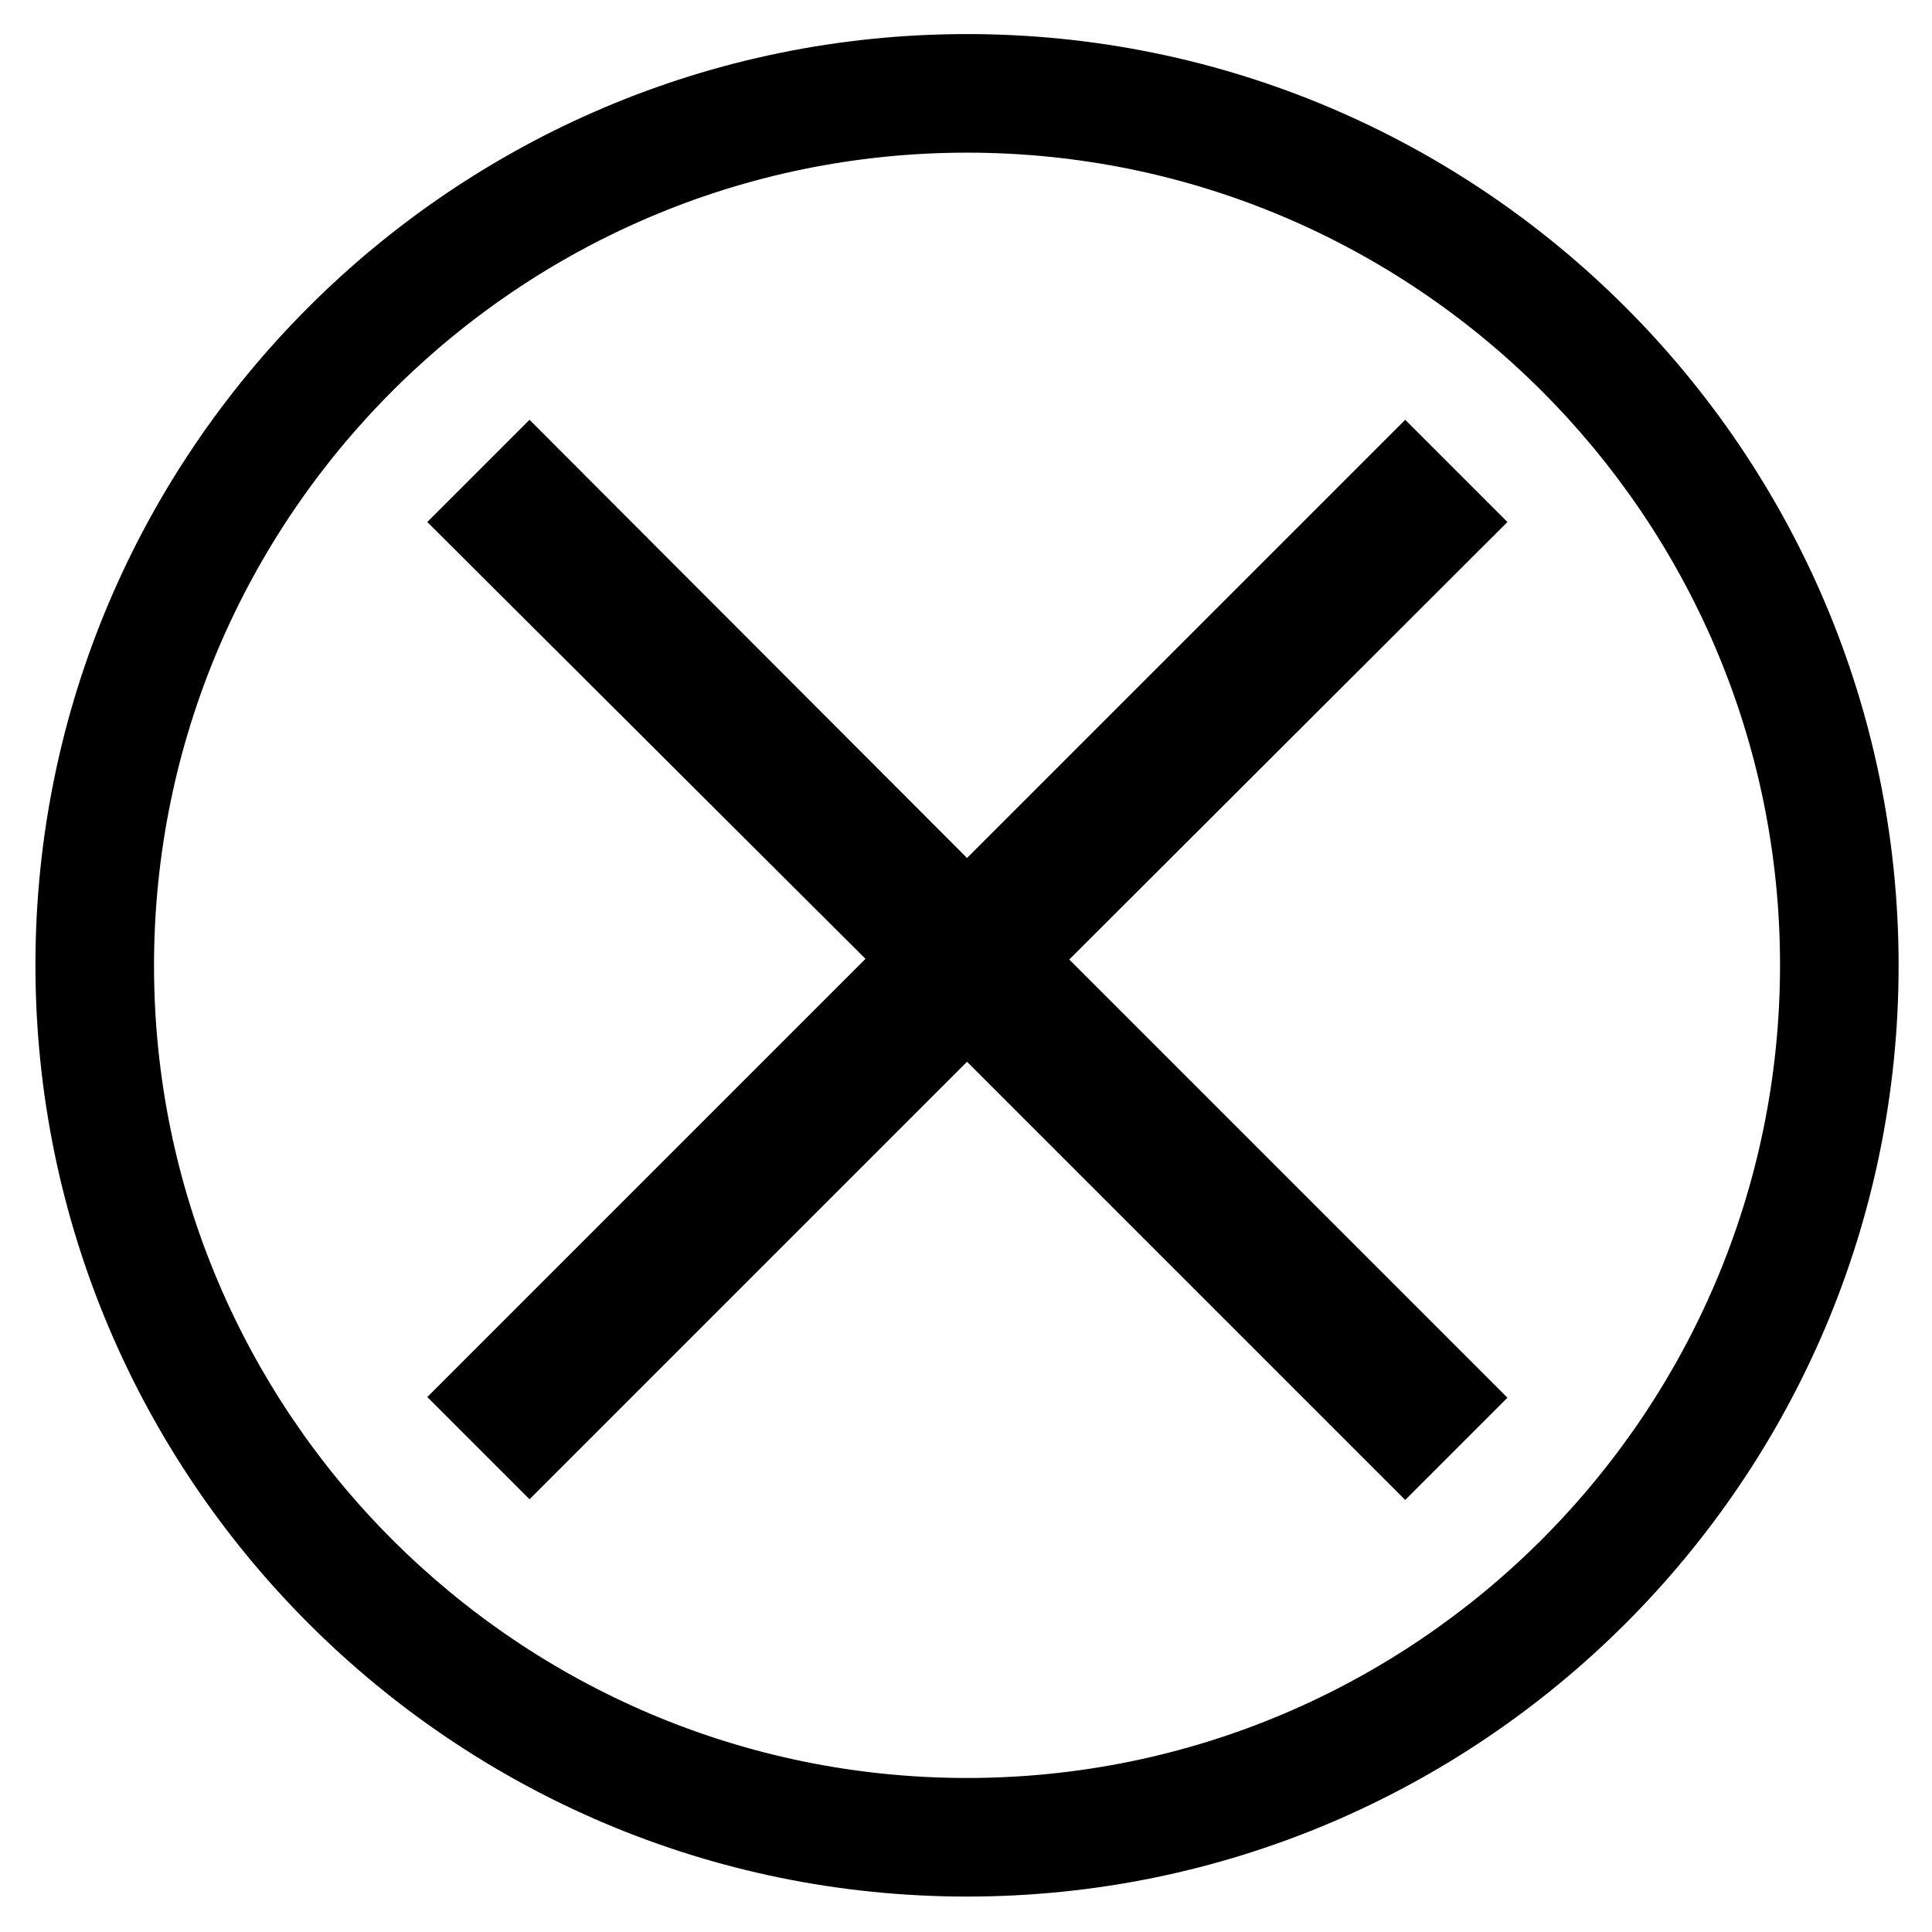 <?xml version="1.0" encoding="utf-8"?>
<!-- Generator: Adobe Illustrator 22.1.0, SVG Export Plug-In . SVG Version: 6.00 Build 0)  -->
<svg version="1.1" id="レイヤー_1" xmlns="http://www.w3.org/2000/svg" xmlns:xlink="http://www.w3.org/1999/xlink" x="0px"
	 y="0px" viewBox="0 0 283.5 283.5" style="enable-background:new 0 0 283.5 283.5;" xml:space="preserve">
<g>
	<path d="M141.9,275.8c-74,0-134.2-60.2-134.2-134.2S67.9,7.5,141.9,7.5s134.2,60.2,134.2,134.2S215.9,275.8,141.9,275.8z
		 M141.9,19.9c-67.1,0-121.8,54.6-121.8,121.8s54.7,121.7,121.8,121.7s121.8-54.6,121.8-121.8S209,19.9,141.9,19.9z"/>
	<path d="M141.9,278.3C66.5,278.3,5.2,217,5.2,141.6C5.2,66.3,66.5,5,141.9,5s136.7,61.3,136.7,136.7
		C278.6,217,217.3,278.3,141.9,278.3z M141.9,10C69.3,10,10.2,69,10.2,141.6s59.1,131.7,131.7,131.7s131.7-59.1,131.7-131.6
		C273.6,69.1,214.5,10,141.9,10z M141.9,265.9c-68.5,0-124.3-55.7-124.3-124.2S73.4,17.4,141.9,17.4s124.3,55.7,124.3,124.2
		S210.4,265.9,141.9,265.9z M141.9,22.4c-65.8,0-119.3,53.5-119.3,119.3c0,65.7,53.5,119.2,119.3,119.2s119.3-53.5,119.3-119.3
		C261.2,75.9,207.7,22.4,141.9,22.4z"/>
</g>
<g>
	<polygon points="206.2,64.7 141.9,129 77.7,64.7 65.8,76.6 130.1,140.7 65.8,205 77.7,216.9 141.9,152.6 206.2,216.9 218.1,205 
		153.8,140.7 218.1,76.6 	"/>
	<path d="M77.7,220l-15-15l64.3-64.3L62.7,76.6l15-15l64.2,64.3l64.3-64.3l15,15l-64.3,64.2l64.3,64.3l-15,15l-64.3-64.3L77.7,220z
		 M141.9,149.5l64.3,64.3l8.7-8.7l-64.3-64.3l64.3-64.2l-8.7-8.7l-64.3,64.2L77.7,67.8L69,76.6l64.3,64.2L69,205l8.7,8.7
		L141.9,149.5z"/>
</g>
</svg>
